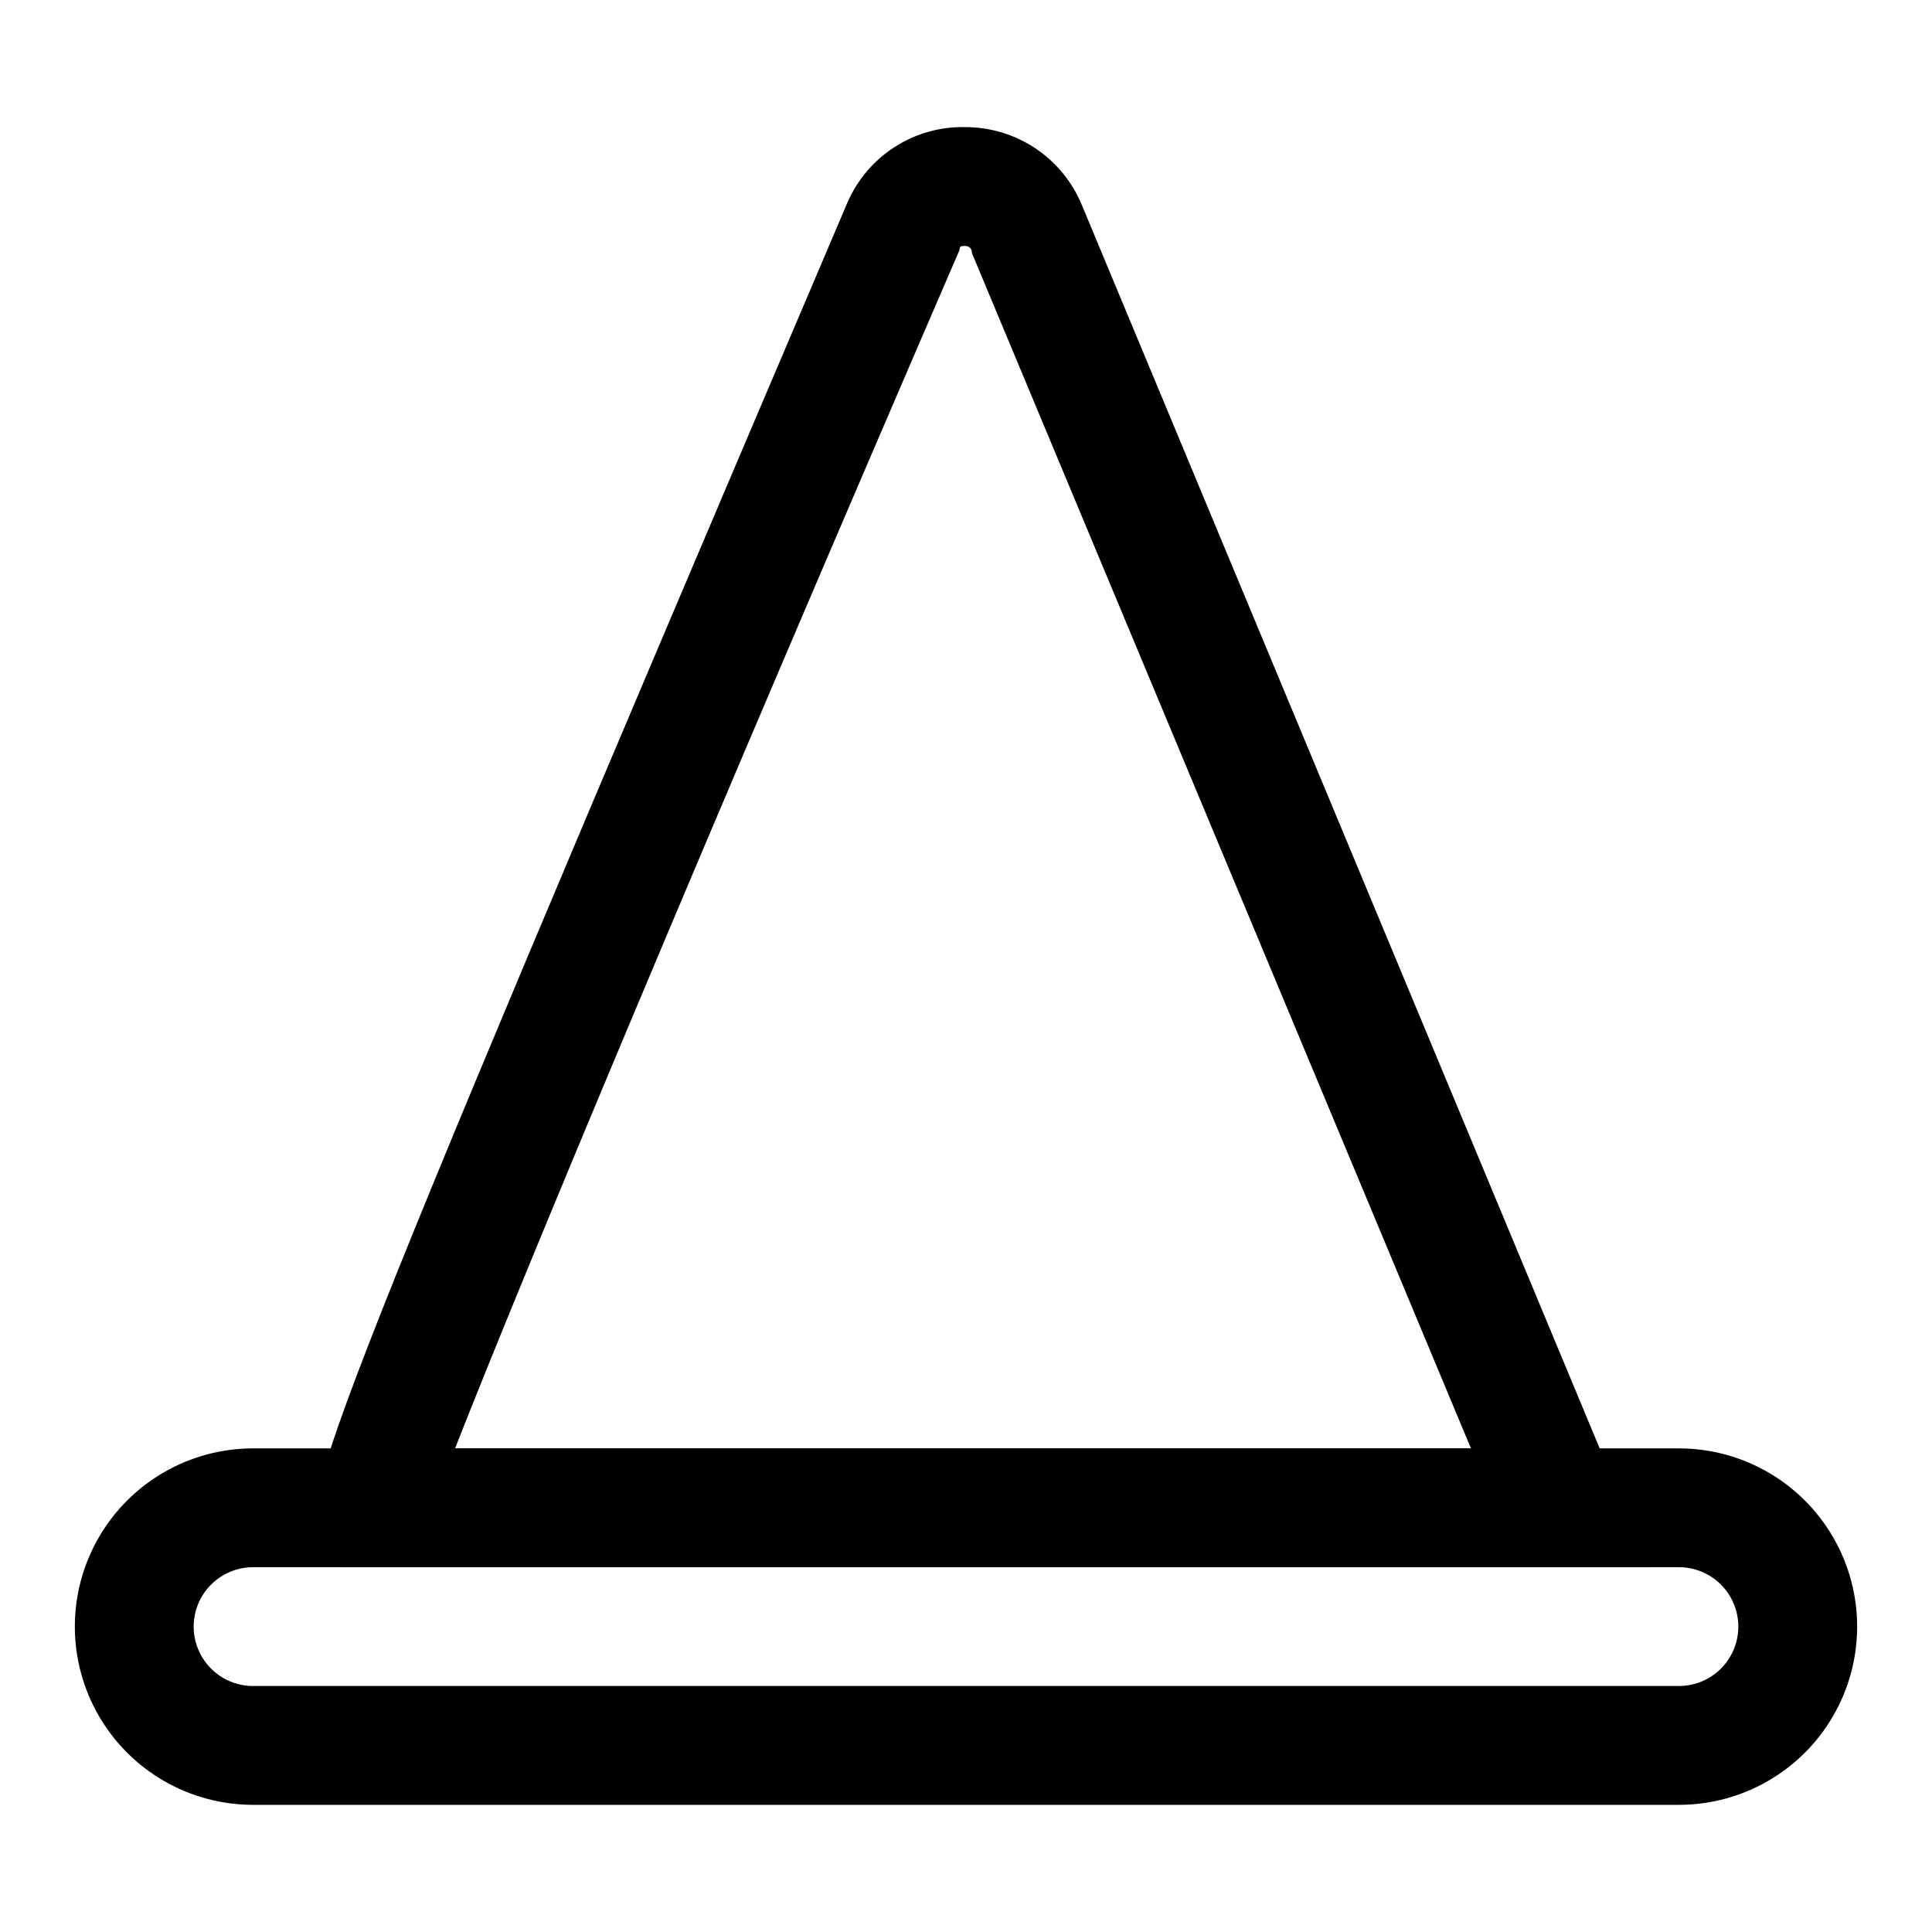 <?xml version="1.0" encoding="UTF-8"?>
<!-- Uploaded to: SVG Repo, www.svgrepo.com, Generator: SVG Repo Mixer Tools -->
<svg fill="#000000" width="800px" height="800px" version="1.1" viewBox="144 144 512 512" xmlns="http://www.w3.org/2000/svg">
 <g>
  <path d="m581.05 559.33h-346.37l-4.723-7.086c-7.086-9.762-7.875-10.547 138.55-354.4 2.617-6.129 7.023-11.332 12.641-14.926 5.613-3.594 12.18-5.414 18.848-5.227 6.578 0.031 13.004 2.004 18.469 5.672 5.461 3.672 9.715 8.871 12.23 14.953zm-316.46-31.488h269.23l-132.25-316.77c0.043-0.461-0.098-0.918-0.395-1.273-0.297-0.355-0.723-0.578-1.18-0.617-1.574 0-1.574 0-1.73 1.102-68.332 158.23-116.67 274.11-133.67 317.56z"/>
  <path d="m588.93 622.3h-377.86c-16.875 0-32.469-9.004-40.906-23.617s-8.438-32.617 0-47.23 24.031-23.617 40.906-23.617h377.86c16.875 0 32.469 9.004 40.906 23.617s8.438 32.617 0 47.23-24.031 23.617-40.906 23.617zm-377.86-62.977c-5.625 0-10.824 3-13.637 7.871-2.812 4.871-2.812 10.875 0 15.746 2.812 4.871 8.012 7.871 13.637 7.871h377.86c5.625 0 10.824-3 13.637-7.871 2.812-4.871 2.812-10.875 0-15.746-2.812-4.871-8.012-7.871-13.637-7.871z"/>
 </g>
</svg>